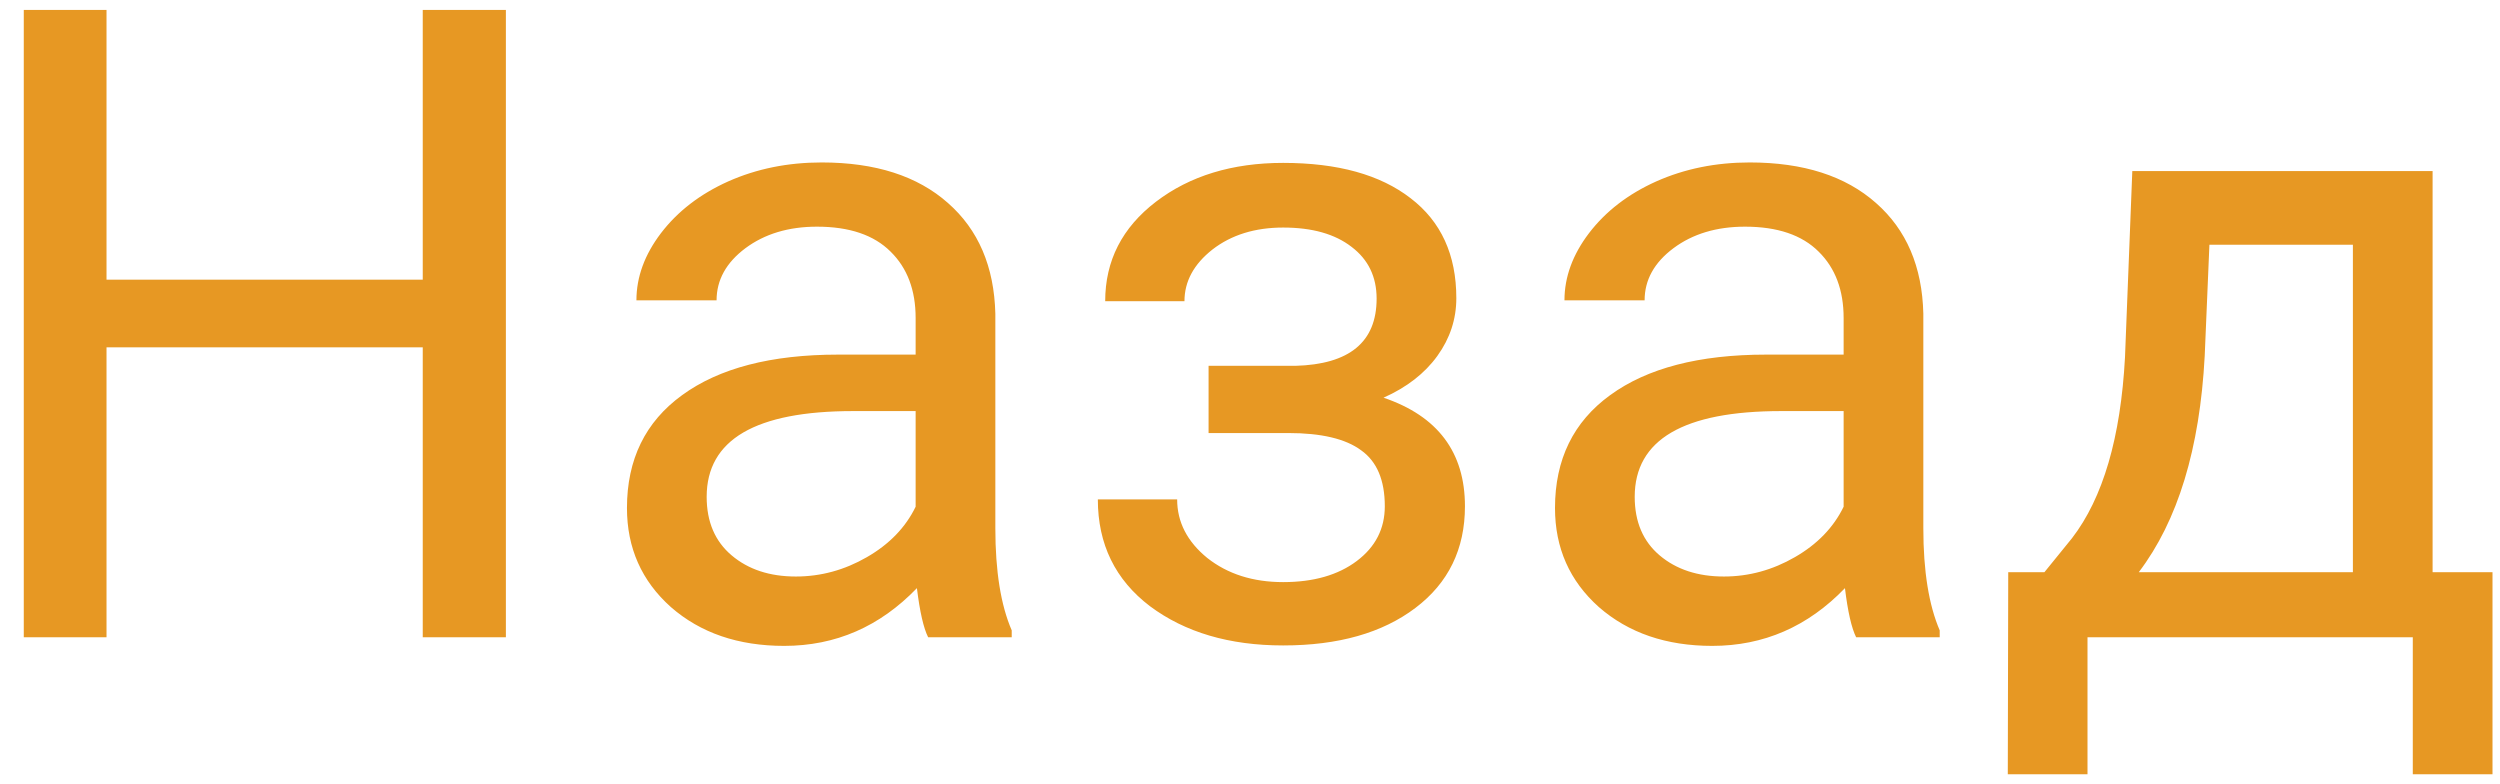 <?xml version="1.0" encoding="UTF-8"?> <svg xmlns="http://www.w3.org/2000/svg" width="51" height="16" viewBox="0 0 51 16" fill="none"> <path d="M10.32 13H8.624V7.085H2.173V13H0.485V0.203H2.173V5.705H8.624V0.203H10.32V13ZM18.934 13C18.84 12.812 18.764 12.479 18.705 11.998C17.949 12.783 17.047 13.176 15.998 13.176C15.06 13.176 14.29 12.912 13.687 12.385C13.089 11.852 12.79 11.178 12.79 10.363C12.79 9.373 13.165 8.605 13.915 8.061C14.671 7.51 15.731 7.234 17.097 7.234H18.679V6.487C18.679 5.919 18.509 5.468 18.169 5.134C17.829 4.794 17.328 4.624 16.666 4.624C16.086 4.624 15.6 4.771 15.207 5.063C14.815 5.356 14.618 5.711 14.618 6.127H12.983C12.983 5.652 13.15 5.195 13.484 4.756C13.824 4.311 14.281 3.959 14.855 3.701C15.435 3.443 16.071 3.314 16.763 3.314C17.858 3.314 18.717 3.59 19.338 4.141C19.959 4.686 20.281 5.438 20.305 6.399V10.776C20.305 11.649 20.416 12.344 20.639 12.859V13H18.934ZM16.235 11.761C16.745 11.761 17.229 11.629 17.686 11.365C18.143 11.102 18.474 10.759 18.679 10.337V8.386H17.404C15.412 8.386 14.416 8.969 14.416 10.135C14.416 10.645 14.586 11.043 14.926 11.33C15.266 11.617 15.702 11.761 16.235 11.761ZM28.083 6.092C28.083 5.646 27.913 5.295 27.573 5.037C27.233 4.773 26.768 4.642 26.176 4.642C25.602 4.642 25.121 4.791 24.734 5.09C24.354 5.389 24.163 5.74 24.163 6.145H22.546C22.546 5.318 22.892 4.642 23.583 4.114C24.274 3.587 25.139 3.323 26.176 3.323C27.289 3.323 28.156 3.563 28.777 4.044C29.398 4.519 29.709 5.198 29.709 6.083C29.709 6.511 29.58 6.903 29.322 7.261C29.064 7.618 28.698 7.902 28.224 8.113C29.331 8.488 29.885 9.227 29.885 10.328C29.885 11.201 29.548 11.893 28.874 12.402C28.2 12.912 27.301 13.167 26.176 13.167C25.08 13.167 24.175 12.9 23.46 12.367C22.751 11.828 22.396 11.102 22.396 10.188H24.014C24.014 10.65 24.219 11.049 24.629 11.383C25.045 11.711 25.561 11.875 26.176 11.875C26.797 11.875 27.298 11.731 27.679 11.444C28.06 11.157 28.25 10.785 28.25 10.328C28.25 9.795 28.089 9.414 27.767 9.186C27.45 8.951 26.955 8.834 26.281 8.834H24.655V7.463H26.422C27.529 7.434 28.083 6.977 28.083 6.092ZM37.865 13C37.772 12.812 37.695 12.479 37.637 11.998C36.881 12.783 35.978 13.176 34.93 13.176C33.992 13.176 33.222 12.912 32.618 12.385C32.02 11.852 31.722 11.178 31.722 10.363C31.722 9.373 32.097 8.605 32.847 8.061C33.602 7.51 34.663 7.234 36.028 7.234H37.61V6.487C37.61 5.919 37.44 5.468 37.101 5.134C36.761 4.794 36.26 4.624 35.598 4.624C35.018 4.624 34.531 4.771 34.139 5.063C33.746 5.356 33.55 5.711 33.55 6.127H31.915C31.915 5.652 32.082 5.195 32.416 4.756C32.756 4.311 33.213 3.959 33.787 3.701C34.367 3.443 35.003 3.314 35.694 3.314C36.79 3.314 37.648 3.59 38.27 4.141C38.891 4.686 39.213 5.438 39.236 6.399V10.776C39.236 11.649 39.348 12.344 39.57 12.859V13H37.865ZM35.167 11.761C35.677 11.761 36.16 11.629 36.617 11.365C37.074 11.102 37.405 10.759 37.61 10.337V8.386H36.336C34.344 8.386 33.348 8.969 33.348 10.135C33.348 10.645 33.518 11.043 33.857 11.33C34.197 11.617 34.634 11.761 35.167 11.761ZM41.706 11.673L42.269 10.979C42.901 10.158 43.262 8.928 43.35 7.287L43.499 3.49H49.625V11.673H50.847V15.795H49.221V13H42.585V15.795H40.959L40.968 11.673H41.706ZM43.631 11.673H47.999V4.993H45.072L44.976 7.261C44.876 9.153 44.428 10.624 43.631 11.673Z" fill="#E79823"></path> </svg> 
